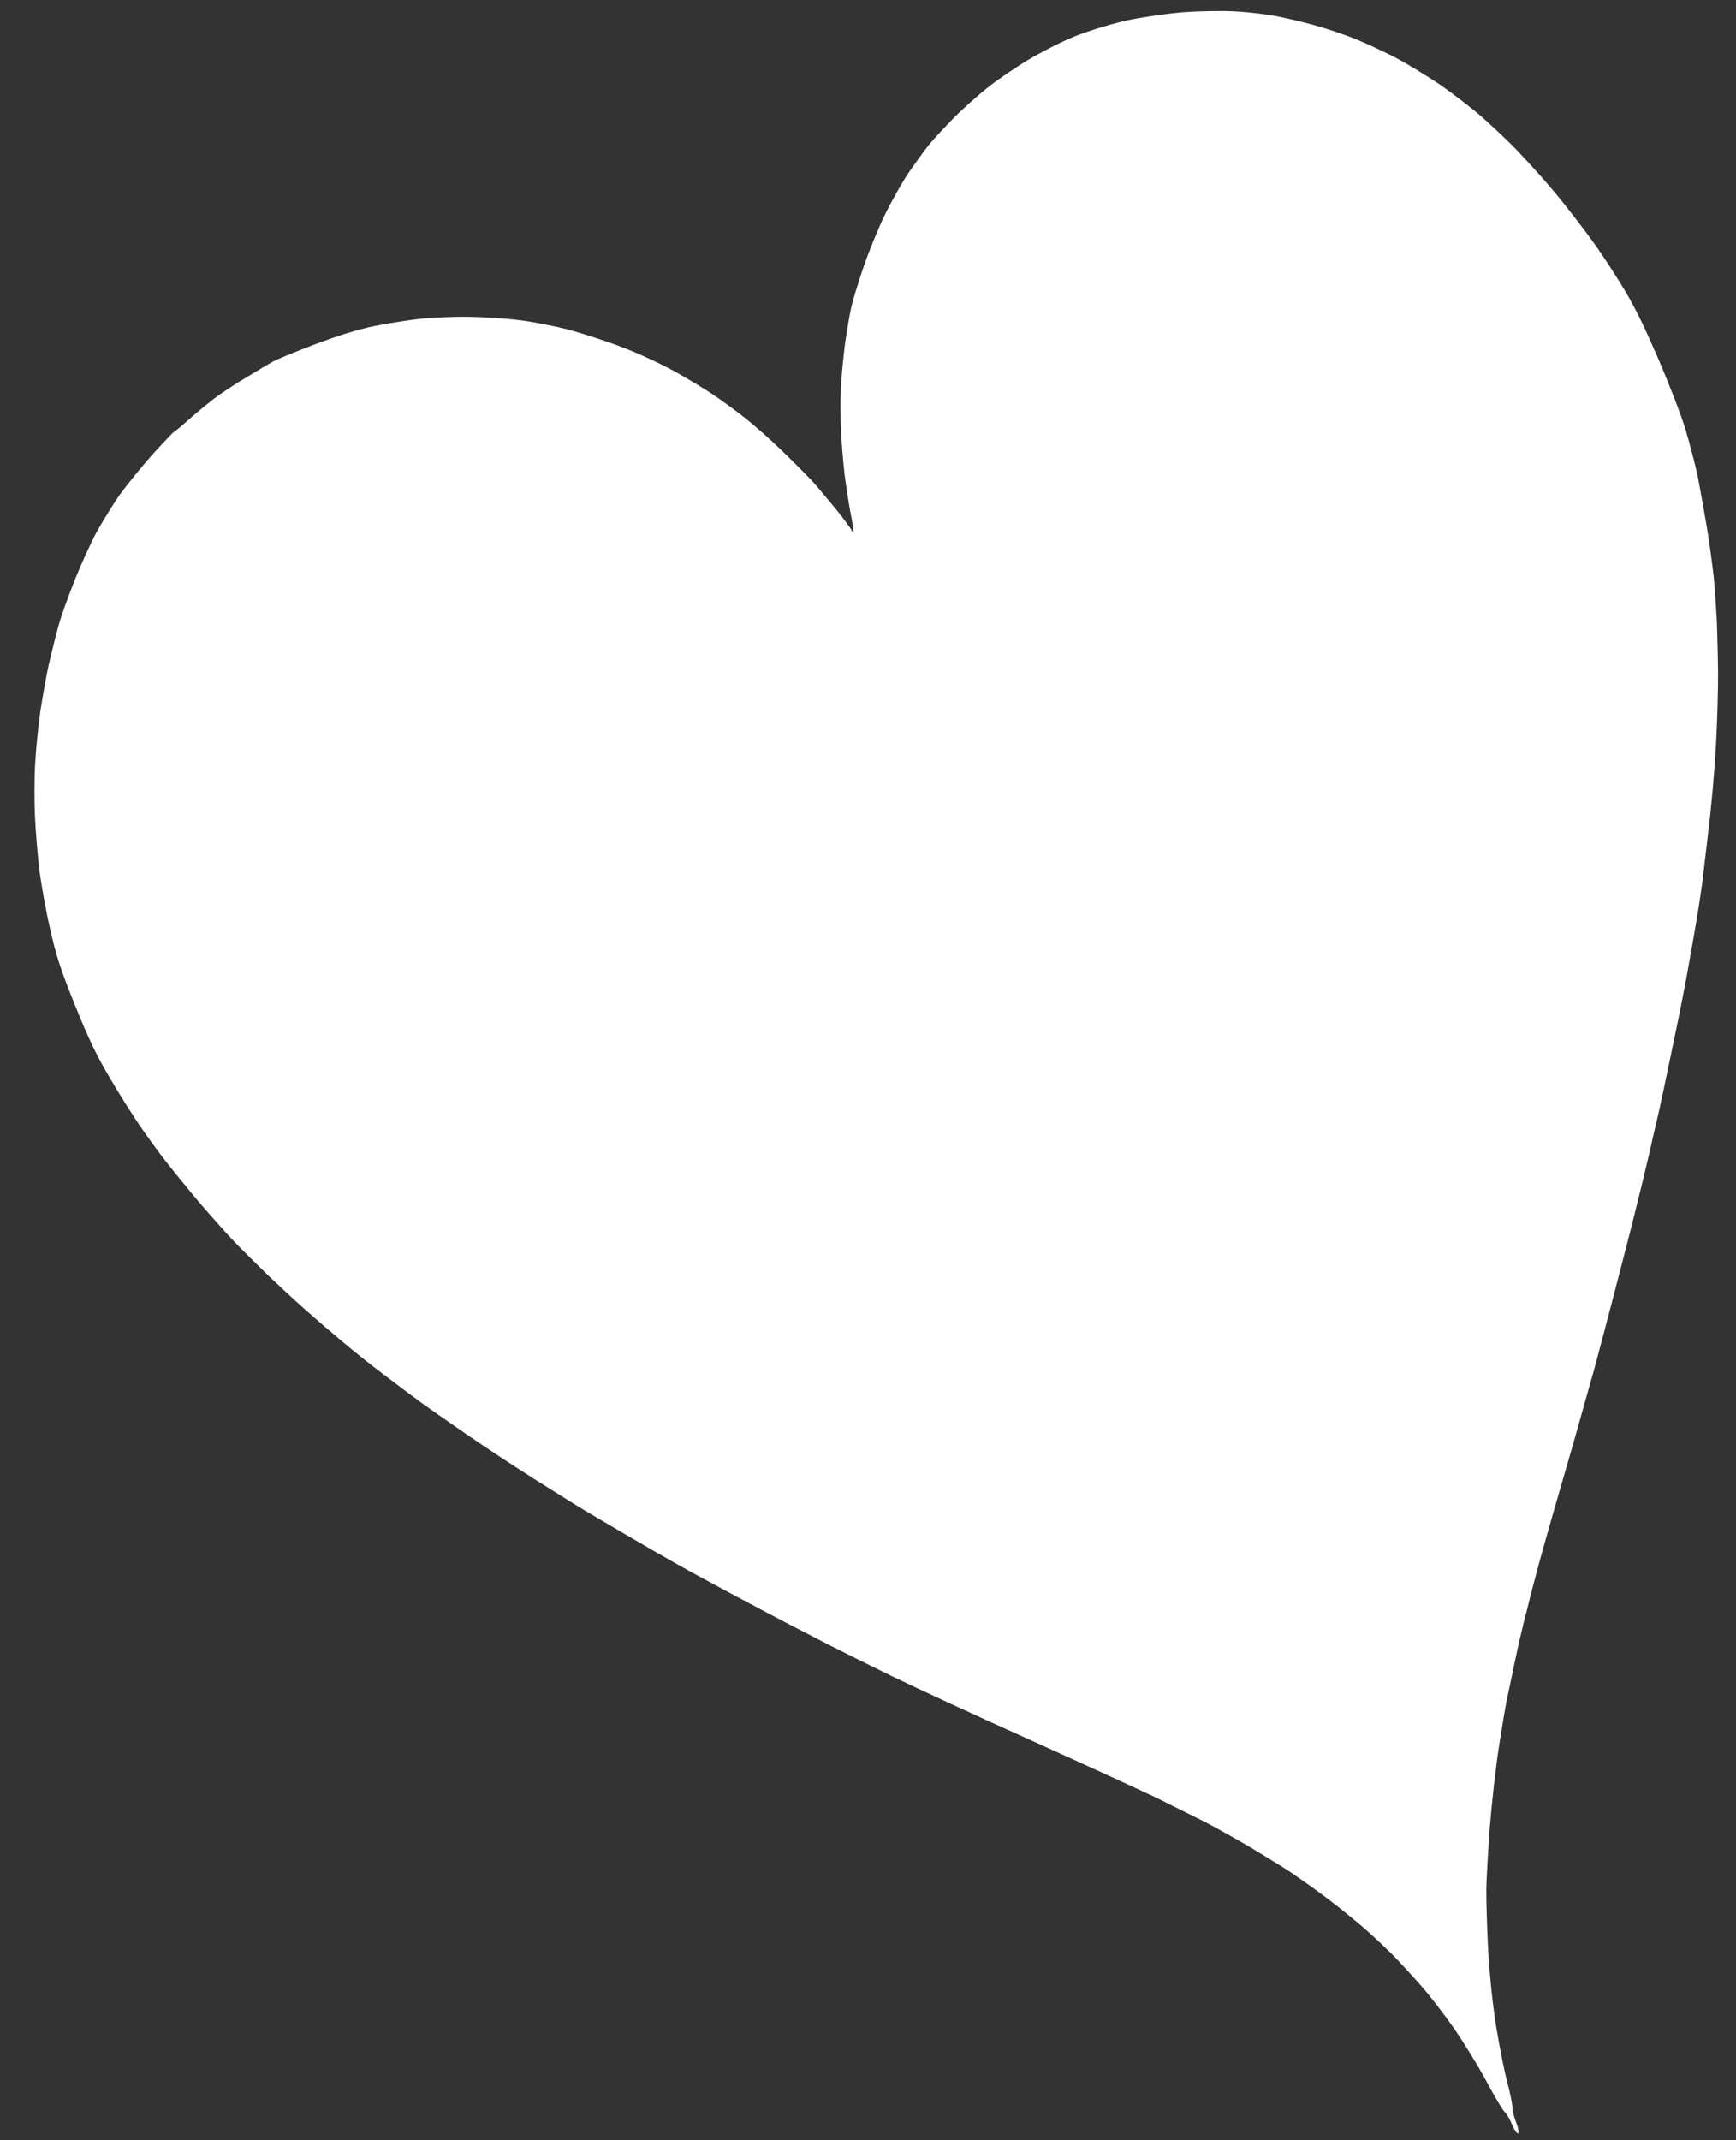 <?xml version="1.0" encoding="UTF-8"?> <svg xmlns="http://www.w3.org/2000/svg" width="43" height="53" viewBox="0 0 43 53" fill="none"><rect x="0" y="0" width="43" height="53" fill="#333333" stroke="none"/> <path d="M6.129 9.329C6.396 9.166 6.685 8.995 6.764 8.951C6.844 8.907 7.3 8.716 7.779 8.535C8.352 8.316 8.859 8.16 9.262 8.076C9.598 8.007 10.111 7.928 10.402 7.895C10.692 7.863 11.229 7.841 11.594 7.845C11.96 7.849 12.52 7.884 12.839 7.925C13.157 7.96 13.703 8.067 14.055 8.156C14.408 8.25 15.02 8.446 15.409 8.598C15.802 8.743 16.392 9.021 16.721 9.203C17.049 9.386 17.483 9.648 17.684 9.786C17.885 9.923 18.235 10.176 18.458 10.353C18.681 10.53 19.096 10.896 19.375 11.166C19.653 11.436 19.982 11.77 20.108 11.901C20.229 12.035 20.496 12.351 20.7 12.602C20.905 12.854 21.082 13.098 21.099 13.139C21.116 13.181 21.137 13.203 21.141 13.183C21.15 13.161 21.117 12.944 21.066 12.697C21.02 12.449 20.954 12.015 20.917 11.726C20.885 11.436 20.846 10.966 20.83 10.669C20.819 10.371 20.815 9.911 20.827 9.64C20.838 9.368 20.886 8.869 20.927 8.537C20.974 8.203 21.045 7.792 21.081 7.626C21.117 7.46 21.252 7.011 21.383 6.63C21.512 6.244 21.754 5.656 21.916 5.323C22.082 4.983 22.344 4.519 22.499 4.287C22.656 4.06 22.886 3.743 23.006 3.591C23.127 3.439 23.416 3.134 23.639 2.905C23.864 2.681 24.225 2.359 24.441 2.187C24.654 2.01 25.103 1.707 25.437 1.5C25.789 1.291 26.292 1.033 26.62 0.901C26.949 0.768 27.495 0.602 27.888 0.51C28.273 0.428 28.914 0.333 29.32 0.302C29.726 0.272 30.305 0.263 30.616 0.283C30.925 0.298 31.398 0.356 31.668 0.411C31.939 0.465 32.382 0.571 32.643 0.648C32.905 0.724 33.332 0.867 33.587 0.971C33.833 1.072 34.274 1.276 34.564 1.426C34.85 1.577 35.348 1.88 35.674 2.1C35.994 2.323 36.477 2.693 36.74 2.926C37.006 3.164 37.37 3.509 37.547 3.692C37.726 3.881 38.026 4.203 38.208 4.414C38.396 4.624 38.677 4.959 38.832 5.163C38.993 5.366 39.248 5.699 39.398 5.906C39.554 6.11 39.876 6.593 40.117 6.981C40.462 7.533 40.659 7.933 41.058 8.846C41.345 9.512 41.64 10.273 41.748 10.63C41.849 10.971 41.987 11.492 42.049 11.782C42.106 12.075 42.21 12.646 42.278 13.055C42.346 13.464 42.418 14.018 42.449 14.29C42.475 14.565 42.509 15.055 42.526 15.382C42.537 15.711 42.554 16.293 42.556 16.674C42.558 17.055 42.537 17.859 42.504 18.454C42.472 19.05 42.388 20 42.318 20.562C42.253 21.122 42.187 21.664 42.175 21.772C42.164 21.88 42.117 22.184 42.078 22.448C42.034 22.715 41.984 23.026 41.963 23.138C41.943 23.255 41.88 23.608 41.824 23.922C41.771 24.241 41.6 25.11 41.442 25.86C41.289 26.607 41.111 27.443 41.046 27.718C40.981 27.993 40.892 28.375 40.852 28.561C40.807 28.749 40.727 29.091 40.67 29.326C40.611 29.556 40.546 29.831 40.52 29.933C40.495 30.034 40.409 30.378 40.332 30.682C40.251 30.994 40.066 31.706 39.922 32.267C39.777 32.823 39.582 33.557 39.492 33.891C39.4 34.219 39.171 35.033 38.981 35.705C38.789 36.37 38.562 37.16 38.475 37.456C38.39 37.757 38.233 38.3 38.133 38.667C38.035 39.041 37.917 39.471 37.882 39.624C37.847 39.778 37.779 40.03 37.742 40.178C37.702 40.334 37.598 40.782 37.513 41.187C37.432 41.589 37.344 42.001 37.317 42.115C37.295 42.227 37.211 42.722 37.133 43.221C37.055 43.719 36.952 44.622 36.904 45.224C36.861 45.824 36.817 46.54 36.815 46.807C36.814 47.075 36.833 47.752 36.862 48.305C36.891 48.858 36.981 49.713 37.061 50.196C37.141 50.68 37.265 51.303 37.337 51.571C37.409 51.84 37.464 52.127 37.464 52.2C37.465 52.278 37.507 52.443 37.56 52.574C37.612 52.704 37.628 52.819 37.602 52.829C37.576 52.84 37.508 52.746 37.456 52.616C37.403 52.485 37.323 52.348 37.276 52.306C37.231 52.27 37.015 51.914 36.804 51.513C36.589 51.115 36.225 50.528 35.996 50.202C35.767 49.875 35.409 49.407 35.189 49.162C34.974 48.916 34.66 48.575 34.497 48.41C34.333 48.246 34.019 47.948 33.795 47.753C33.571 47.558 33.156 47.222 32.868 47.005C32.581 46.787 32.174 46.502 31.973 46.365C31.767 46.23 31.315 45.951 30.964 45.741C30.607 45.533 30.112 45.254 29.86 45.125C29.602 44.998 29.076 44.731 28.683 44.538C28.285 44.347 26.878 43.701 25.551 43.102C24.218 42.506 22.659 41.782 22.078 41.501C21.503 41.217 20.821 40.88 20.569 40.751C20.317 40.622 19.871 40.39 19.573 40.237C19.296 40.095 18.87 39.868 18.588 39.717L18.525 39.683C18.241 39.537 17.736 39.261 17.402 39.081C17.063 38.902 16.489 38.576 16.117 38.361C15.746 38.147 15.213 37.834 14.927 37.665C14.642 37.501 14.337 37.315 14.248 37.26C14.159 37.205 13.705 36.921 13.241 36.629C12.777 36.336 12.034 35.847 11.59 35.542C11.145 35.236 10.629 34.874 10.433 34.734C10.242 34.593 9.826 34.282 9.512 34.044C9.198 33.807 8.742 33.445 8.501 33.239C8.255 33.035 7.837 32.676 7.564 32.434C7.291 32.193 6.873 31.803 6.627 31.569C6.386 31.332 6.023 30.975 5.825 30.77C5.627 30.565 5.227 30.114 4.929 29.767C4.636 29.418 4.253 28.948 4.074 28.716C3.896 28.485 3.623 28.109 3.461 27.872C3.298 27.634 2.966 27.113 2.731 26.71C2.387 26.127 2.205 25.752 1.853 24.88C1.489 23.978 1.385 23.644 1.241 23.004C1.142 22.577 1.029 21.937 0.981 21.592C0.938 21.246 0.886 20.636 0.867 20.243C0.848 19.85 0.849 19.237 0.873 18.875C0.892 18.516 0.953 17.945 1 17.611C1.052 17.274 1.141 16.759 1.205 16.467C1.274 16.172 1.382 15.734 1.452 15.487C1.517 15.242 1.708 14.723 1.868 14.324C2.026 13.933 2.264 13.412 2.4 13.163C2.538 12.919 2.782 12.517 2.951 12.273C3.121 12.035 3.485 11.585 3.76 11.273C4.037 10.968 4.288 10.703 4.314 10.692C4.34 10.681 4.494 10.553 4.654 10.409C4.815 10.265 5.101 10.028 5.29 9.88C5.48 9.736 5.859 9.486 6.129 9.329Z" fill="white"></path> </svg> 